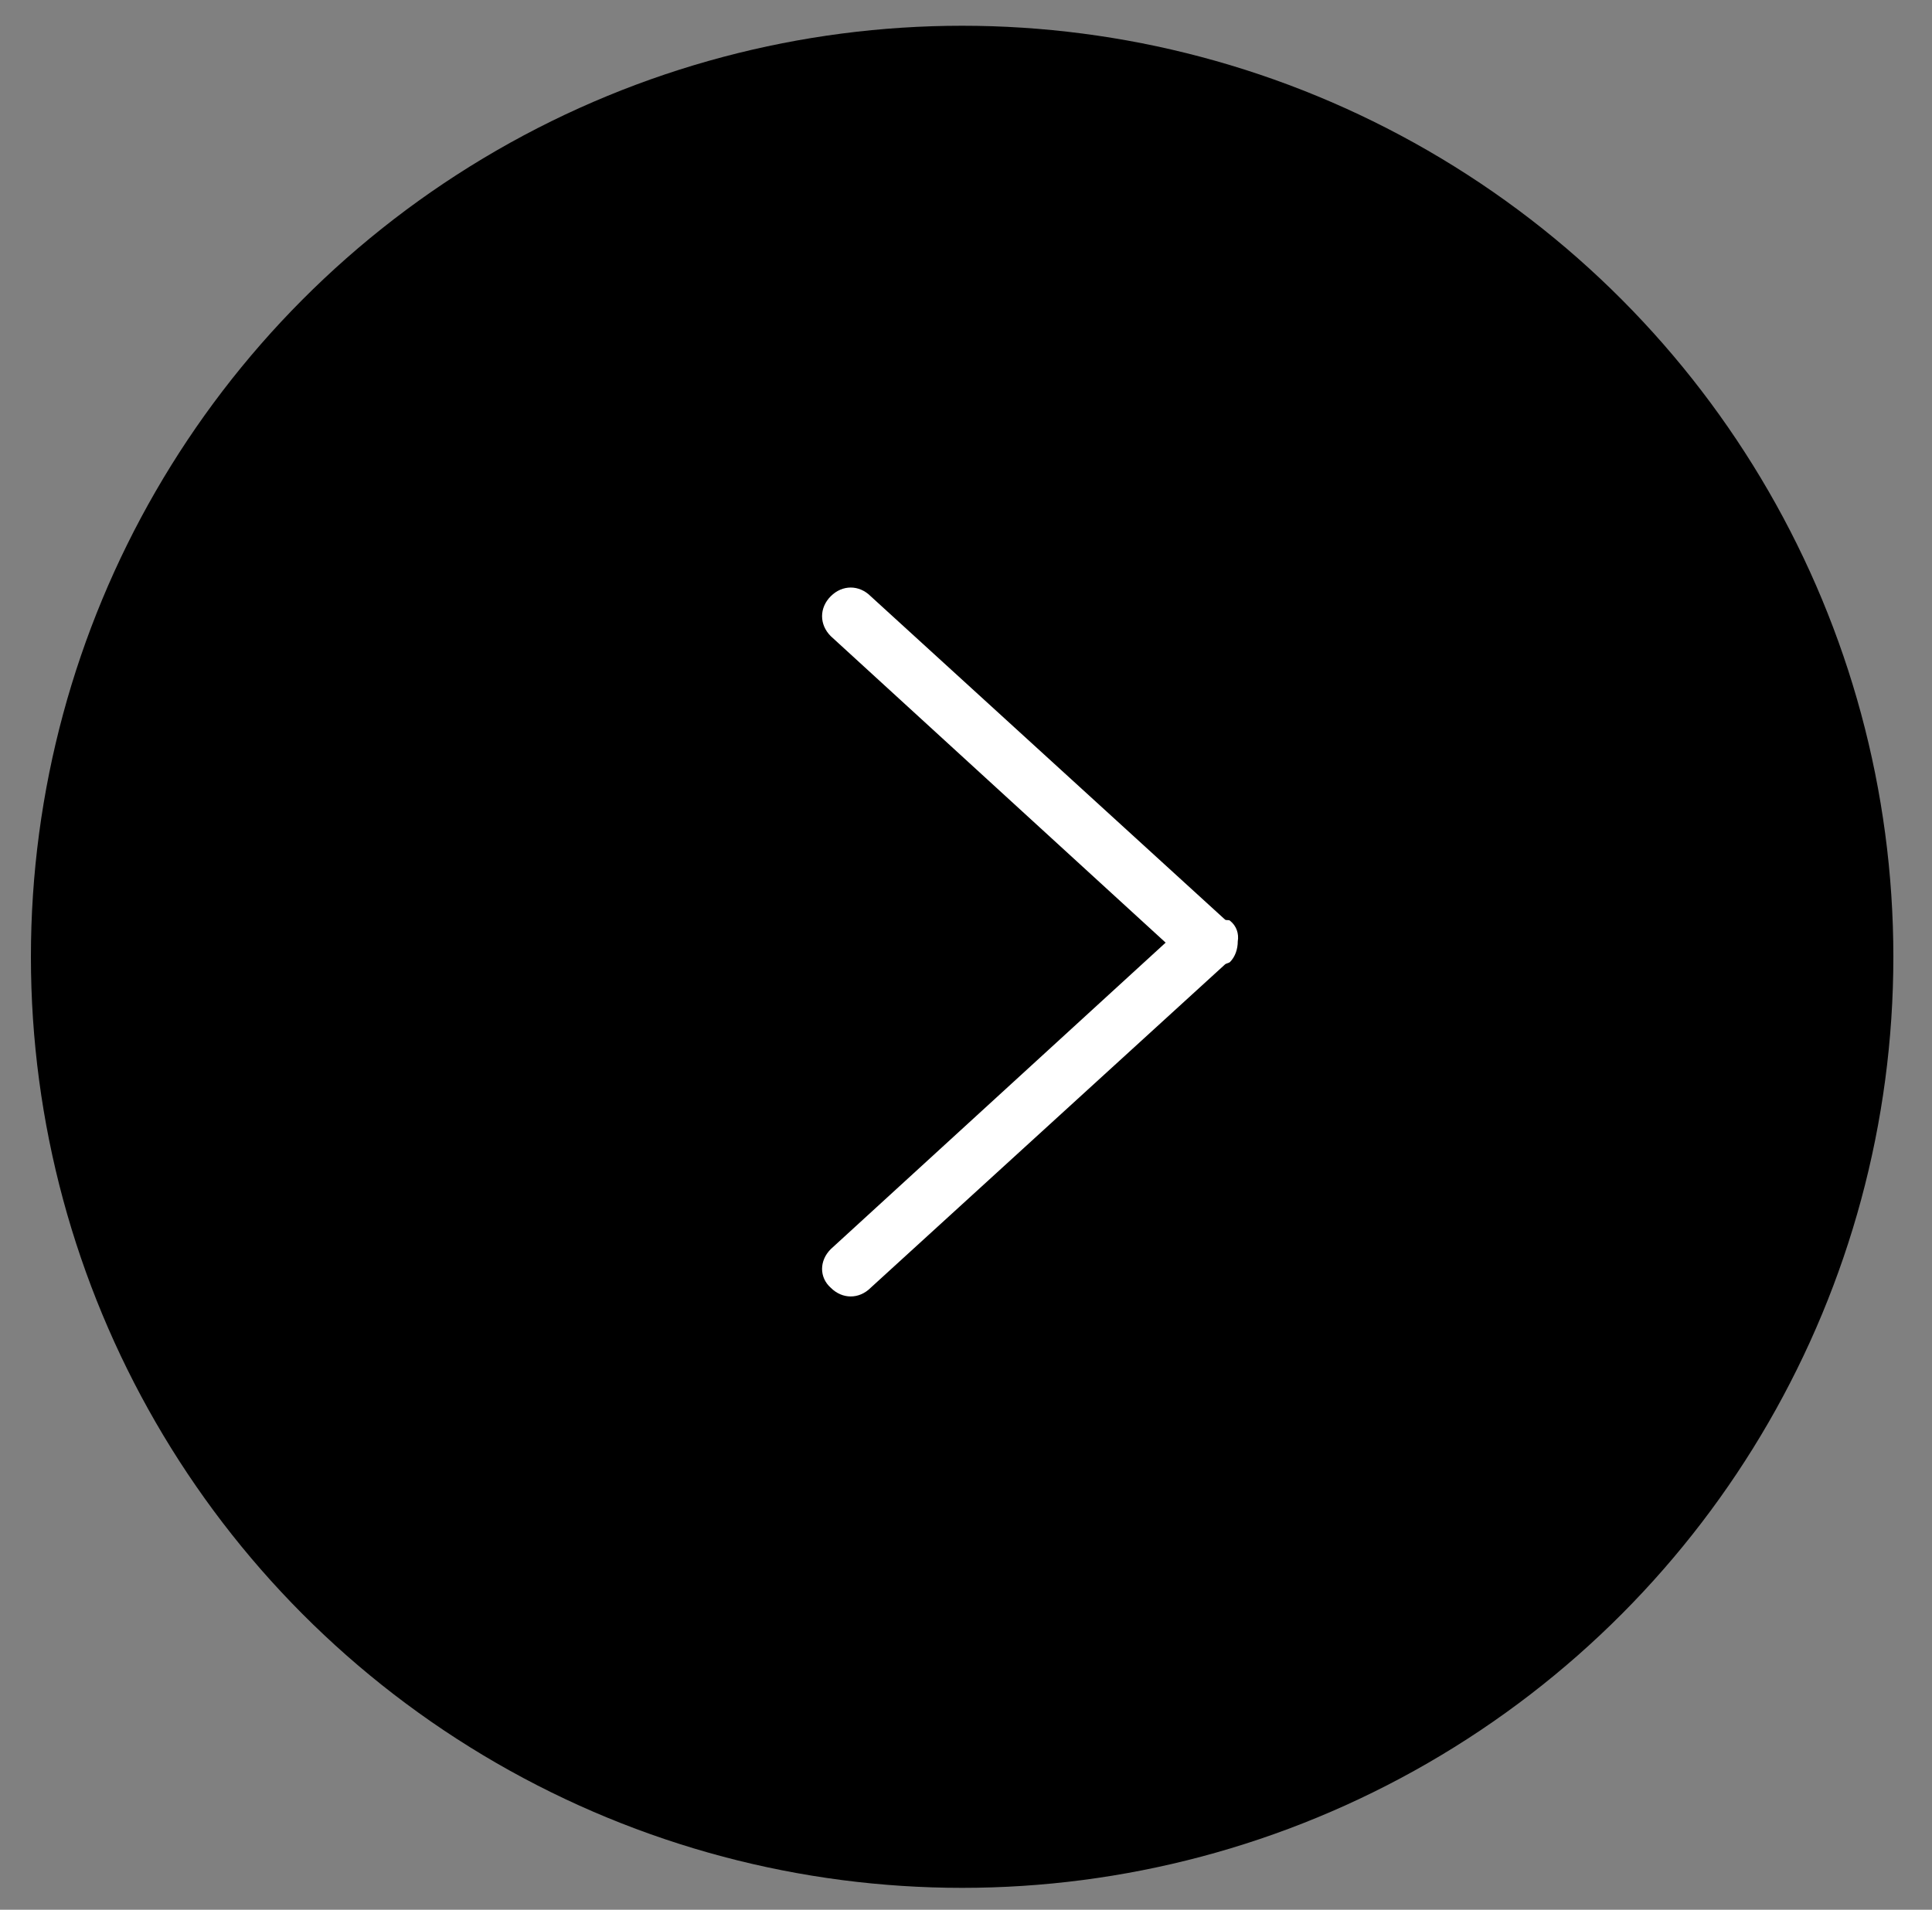 <?xml version="1.0" encoding="utf-8"?>
<!-- Generator: Adobe Illustrator 19.2.1, SVG Export Plug-In . SVG Version: 6.00 Build 0)  -->
<svg version="1.1" id="Layer_1" xmlns="http://www.w3.org/2000/svg" xmlns:xlink="http://www.w3.org/1999/xlink" x="0px" y="0px"
	 viewBox="0 0 150 148.3" style="enable-background:new 0 0 150 148.3;" xml:space="preserve">
<rect x="0" y="0" width="150" height="148.3" fill="#808080" stroke="none"/>
<style type="text/css">
	.st0{fill-rule:evenodd;clip-rule:evenodd;}
	.st1{fill-rule:evenodd;clip-rule:evenodd;fill:#FFFFFF;}
</style>
<circle class="st0" cx="74.7" cy="74.3" r="72.3"/>
<path class="st1" d="M64.5,97l26-23.8l-26-23.8c-0.9-0.9-0.9-2.2,0-3.1c0.9-0.9,2.2-0.9,3.1,0l27.5,25.1c0.1,0.1,0.3,0,0.4,0.1
	c0.5,0.4,0.7,1,0.6,1.6c0,0.6-0.2,1.2-0.6,1.6c-0.1,0.1-0.3,0.1-0.4,0.2l-27.5,25.1c-0.9,0.9-2.2,0.9-3.1,0
	C63.6,99.2,63.6,97.9,64.5,97z"/>
</svg>